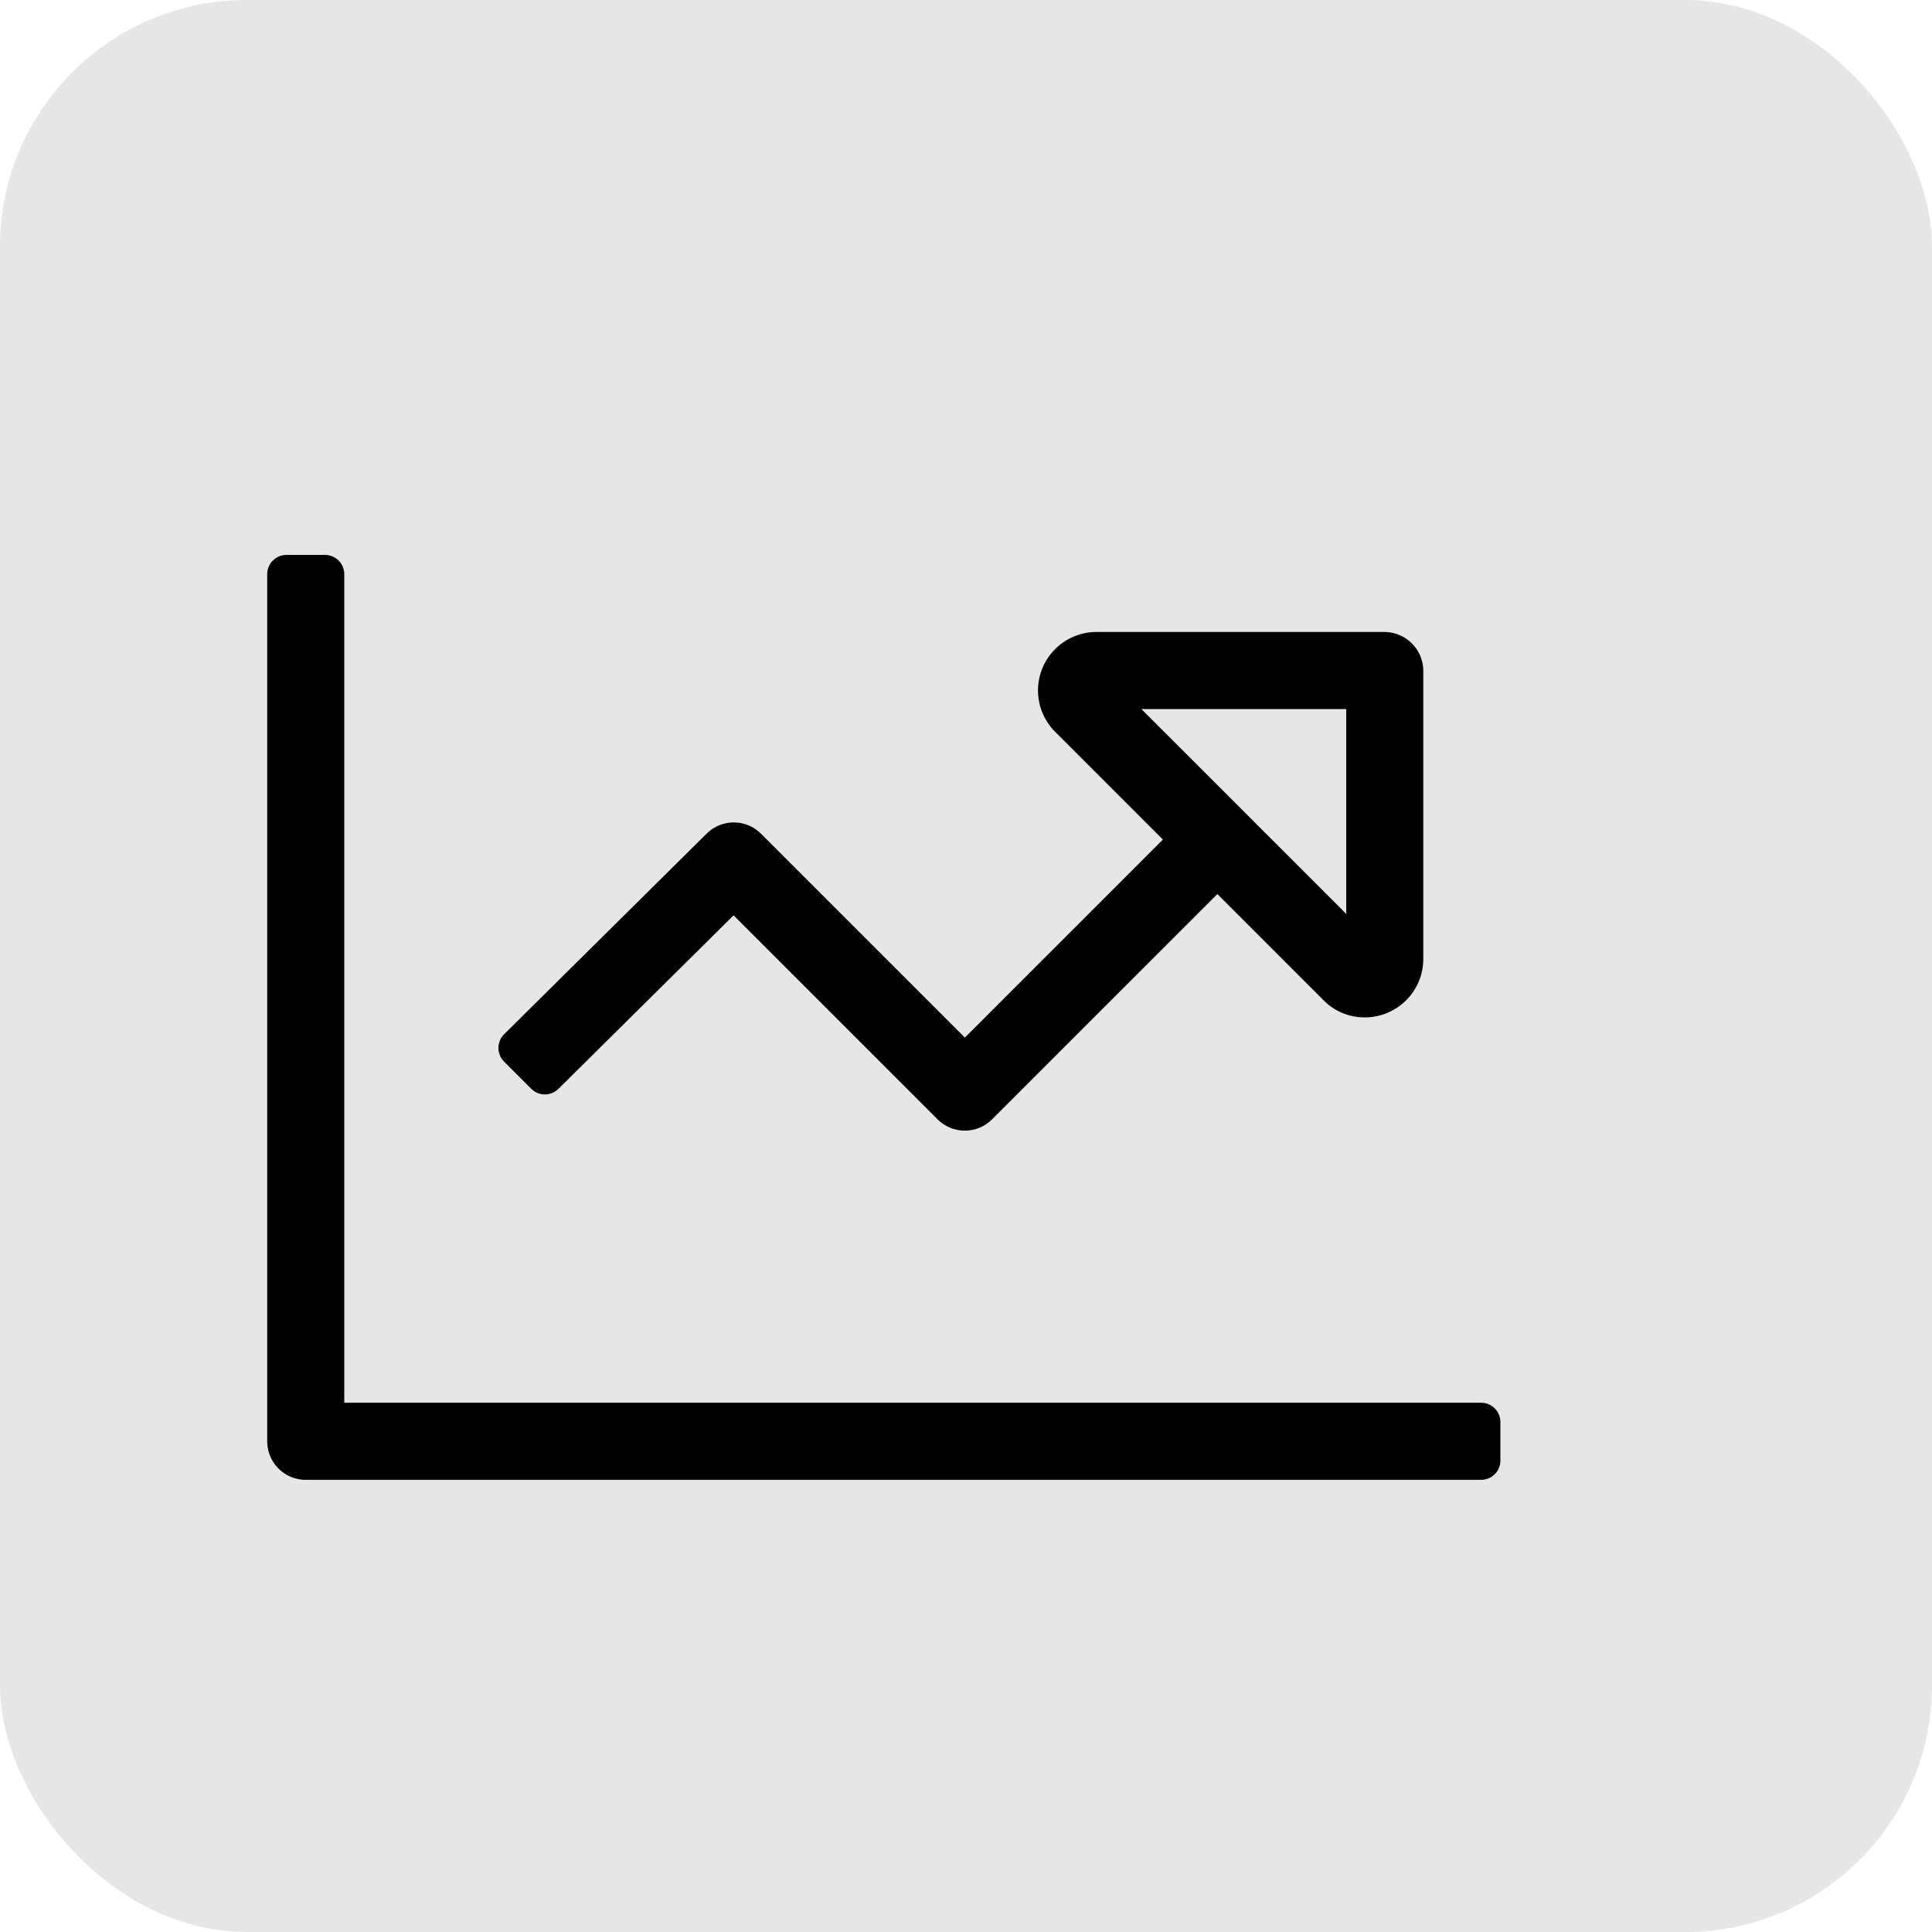 <svg xmlns="http://www.w3.org/2000/svg" width="94" height="94" viewBox="0 0 94 94"><defs><style>.a{fill:#e6e6e6;}.b{stroke:rgba(0,0,0,0);}</style></defs><g transform="translate(-308 -4050)"><rect class="a" width="94" height="94" rx="12" transform="translate(308 4050)"></rect><path class="b" d="M29.063-3.75H-26.25V-44.062A.937.937,0,0,0-27.187-45h-1.875a.937.937,0,0,0-.937.938V-1.875A1.875,1.875,0,0,0-28.125,0H29.063A.937.937,0,0,0,30-.937V-2.812A.937.937,0,0,0,29.063-3.75ZM-18.476-21.676a.938.938,0,0,0,0,1.325l1.325,1.325a.938.938,0,0,0,1.325,0l8.518-8.439,9.925,9.925a1.875,1.875,0,0,0,2.652,0L16.23-28.5l5.161,5.161a2.786,2.786,0,0,0,1.992.839,2.845,2.845,0,0,0,2.866-2.852v-14a1.9,1.9,0,0,0-1.9-1.9h-14A2.846,2.846,0,0,0,8.34-36.391l5.239,5.239L3.945-21.517l-9.918-9.918a1.874,1.874,0,0,0-2.645-.006ZM12.534-37.5H22.5v9.966Z" transform="translate(351 4122)"></path></g></svg>